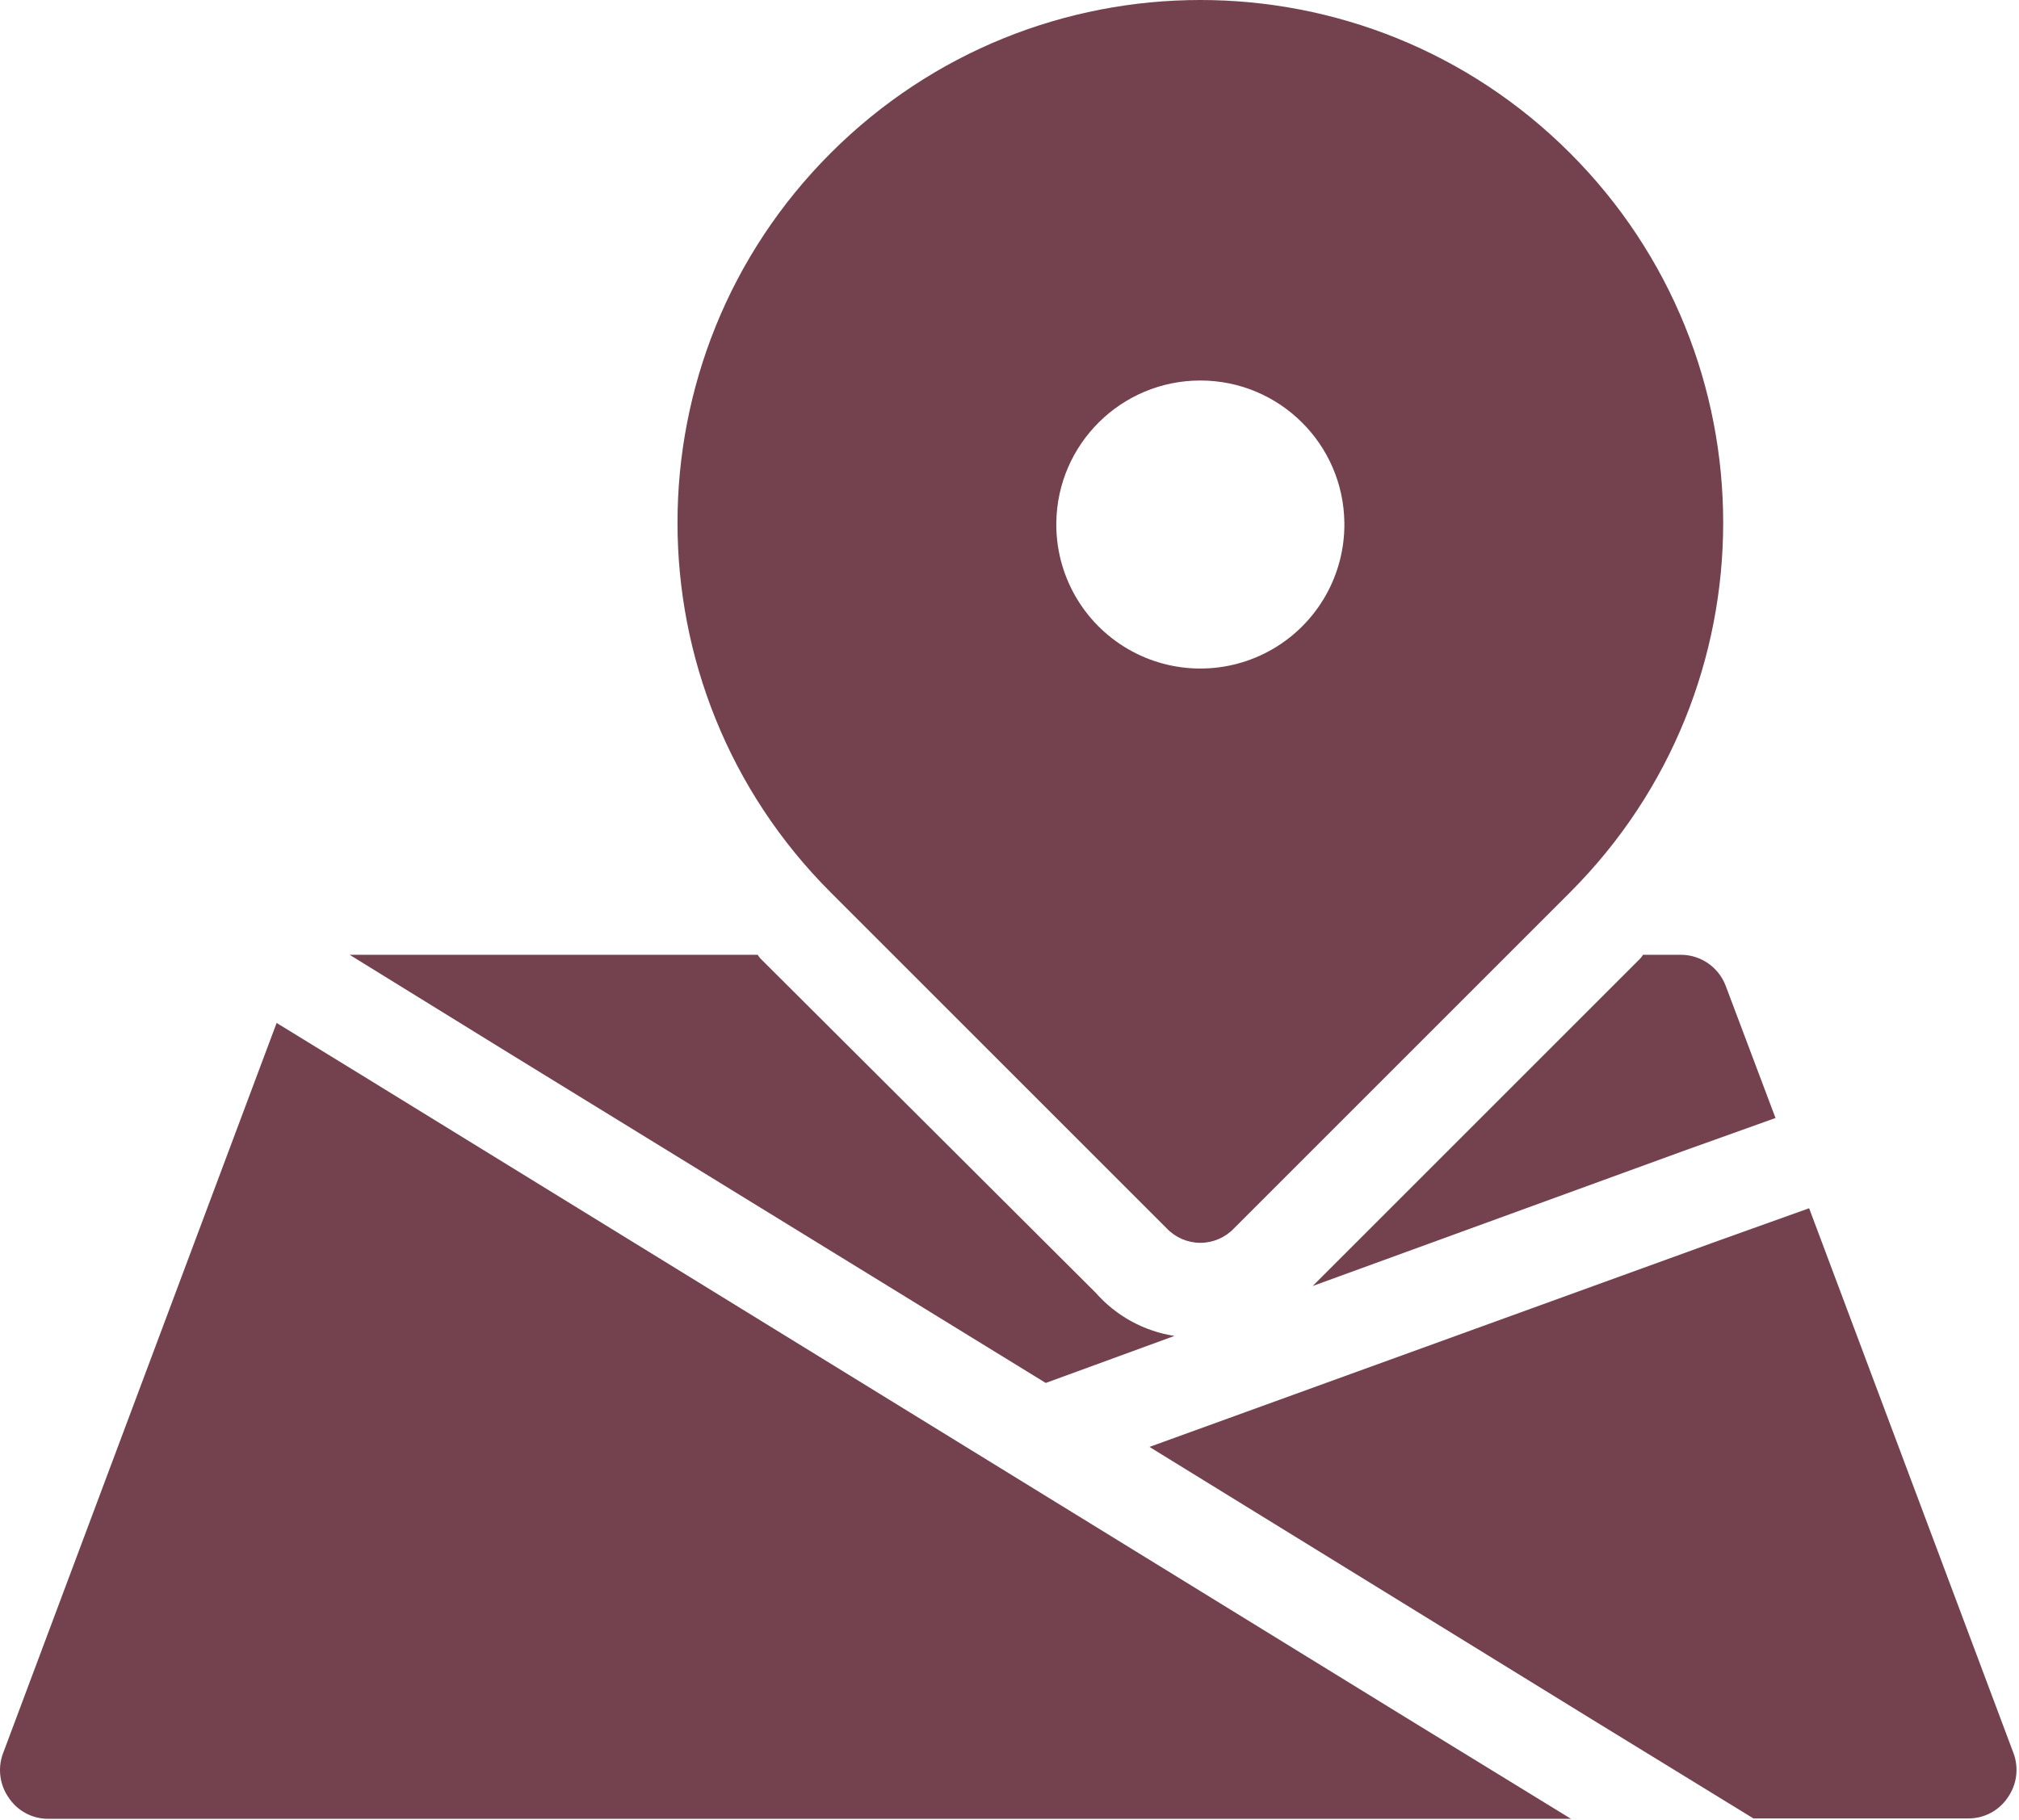 <?xml version="1.0" encoding="UTF-8"?>
<svg width="487px" height="439px" viewBox="0 0 487 439" version="1.1" xmlns="http://www.w3.org/2000/svg" xmlns:xlink="http://www.w3.org/1999/xlink">
    <title>sle_icon_location_red</title>
    <g id="Page-1" stroke="none" stroke-width="1" fill="none" fill-rule="evenodd">
        <g id="sle_icon_location_red" transform="translate(0, -0)" fill="#74424F" fill-rule="nonzero">
            <path d="M121.846,253.506 L84.327,230.343 L182.759,230.343 C183.076,230.86 183.465,231.331 183.921,231.736 L264.289,311.874 C269.203,317.468 275.927,321.156 283.285,322.293 L252.242,333.644 L121.846,253.506 Z M405.34,230.343 L396.309,230.343 C395.994,230.862 395.604,231.331 395.152,231.736 L316.631,310.251 L406.267,277.596 L428.268,269.721 L416.225,237.757 C414.492,233.262 410.157,230.31 405.34,230.343 Z M200.361,215.29 C151.107,166.041 151.107,86.189 200.356,36.94 C249.605,-12.309 329.452,-12.314 378.706,36.93 C427.961,86.174 427.961,166.026 378.711,215.28 L378.706,215.29 L363.653,230.343 L297.641,296.355 C295.529,298.576 292.599,299.834 289.534,299.834 C286.469,299.834 283.538,298.576 281.426,296.355 L238.577,253.506 L215.419,230.343 L200.361,215.29 Z M254.792,126.12 C254.64,138.633 261.228,150.26 272.04,156.561 C282.851,162.862 296.216,162.862 307.027,156.561 C317.839,150.26 324.427,138.633 324.275,126.12 C324.044,107.097 308.558,91.798 289.534,91.798 C270.509,91.798 255.023,107.097 254.792,126.12 Z M87.107,259.292 L66.724,246.788 L0.712,423.044 C-0.599,426.61 -0.079,430.591 2.105,433.699 C4.213,436.884 7.778,438.797 11.597,438.794 L378.937,438.794 L341.182,415.636 L87.107,259.292 Z M485.709,423.044 L436.378,291.491 L414.372,299.366 L277.258,349.071 L385.188,415.544 L422.943,438.701 L474.824,438.701 C478.643,438.707 482.212,436.792 484.321,433.607 C486.472,430.52 486.989,426.582 485.709,423.044 L485.709,423.044 Z" id="Shape"></path>
        </g>
    </g>
</svg>